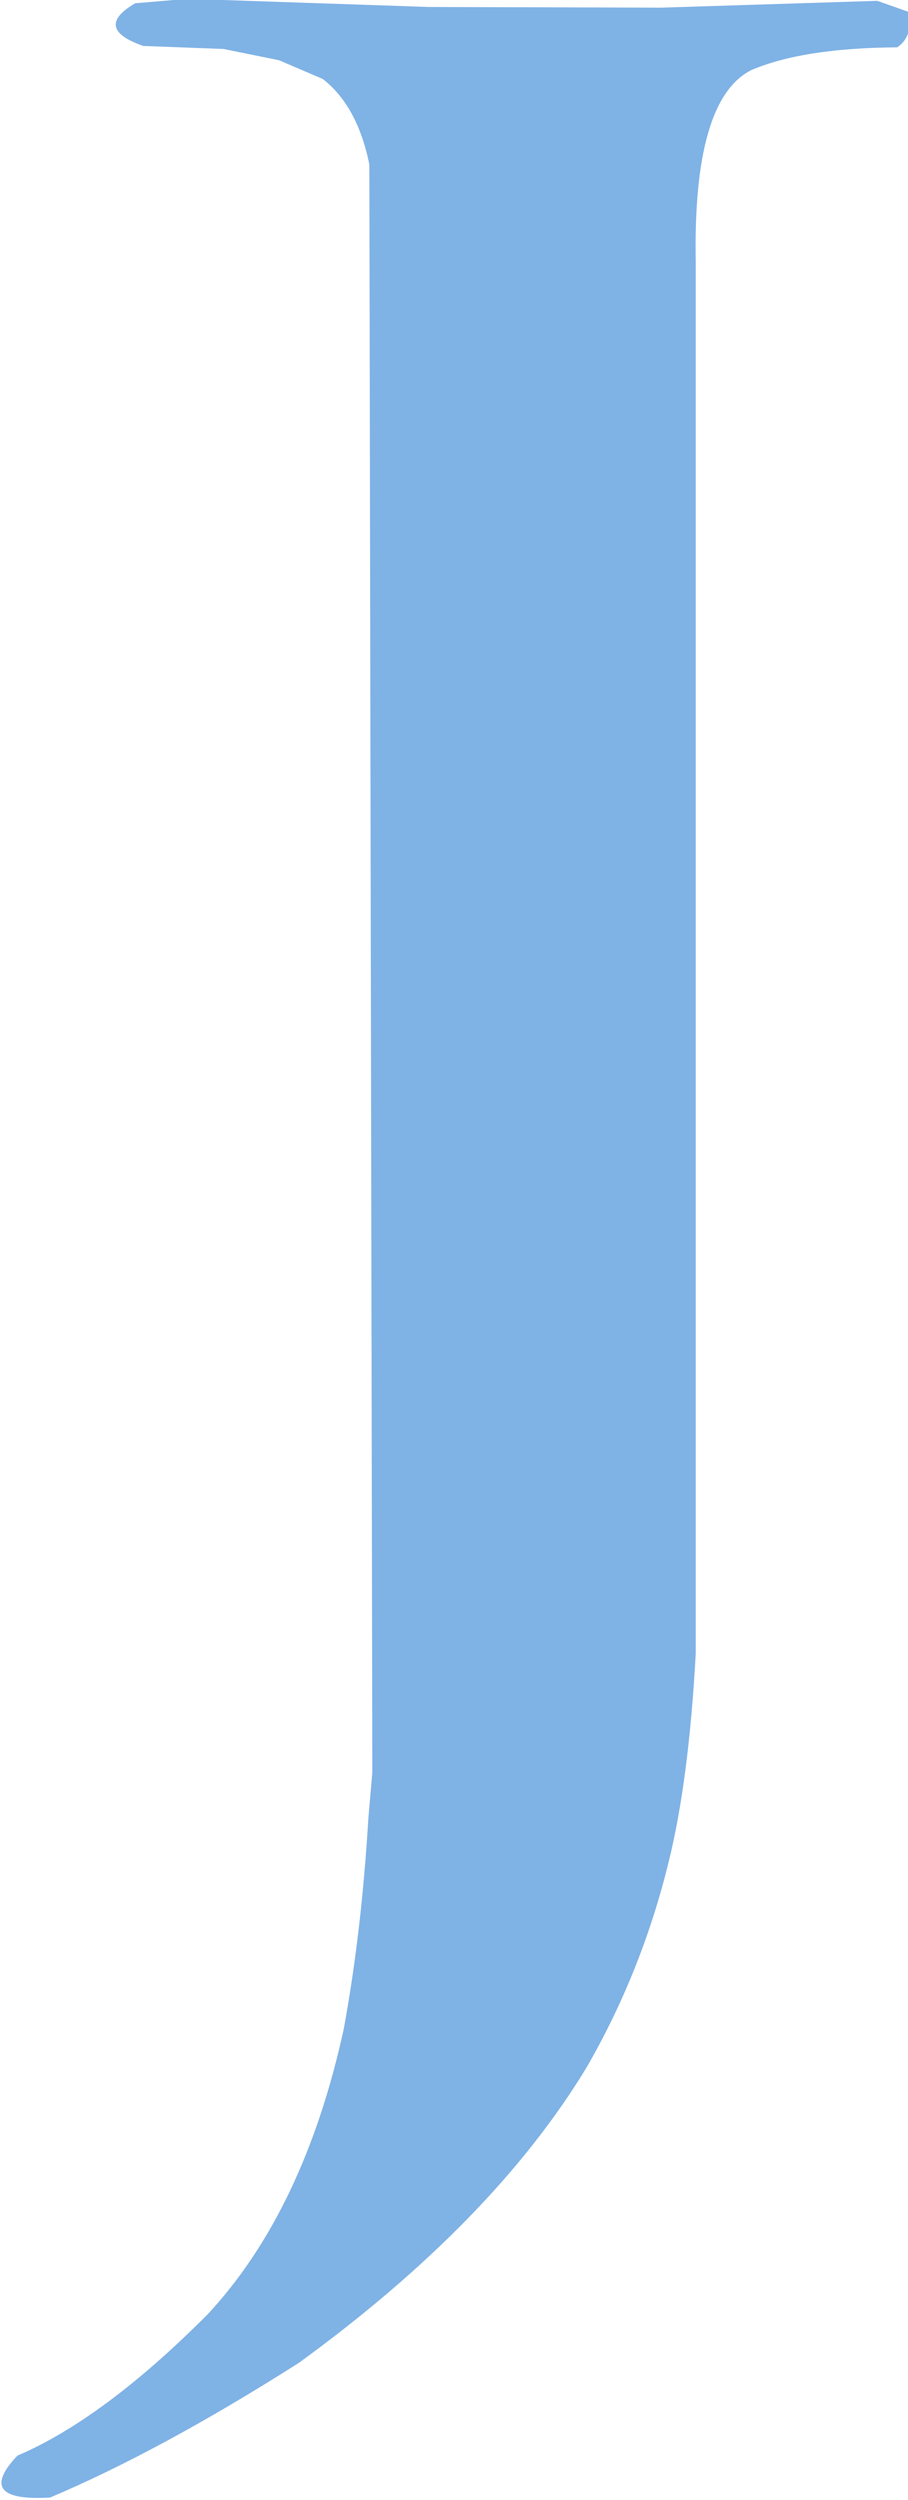 <?xml version="1.0" encoding="UTF-8" standalone="no"?>
<!-- Created with Inkscape (http://www.inkscape.org/) -->

<svg
   width="8.834mm"
   height="24.3mm"
   viewBox="0 0 8.834 24.3"
   version="1.1"
   id="svg8"
   inkscape:version="1.2.2 (b0a8486541, 2022-12-01)"
   sodipodi:docname="j-only.svg"
   inkscape:export-filename="j-only.png"
   inkscape:export-xdpi="184.96318"
   inkscape:export-ydpi="184.96318"
   xmlns:inkscape="http://www.inkscape.org/namespaces/inkscape"
   xmlns:sodipodi="http://sodipodi.sourceforge.net/DTD/sodipodi-0.dtd"
   xmlns="http://www.w3.org/2000/svg"
   xmlns:svg="http://www.w3.org/2000/svg"
   xmlns:rdf="http://www.w3.org/1999/02/22-rdf-syntax-ns#"
   xmlns:cc="http://creativecommons.org/ns#"
   xmlns:dc="http://purl.org/dc/elements/1.1/">
  <defs
     id="defs2" />
  <sodipodi:namedview
     id="base"
     pagecolor="#ffffff"
     bordercolor="#666666"
     borderopacity="1.0"
     inkscape:pageopacity="0.0"
     inkscape:pageshadow="2"
     inkscape:zoom="2.565147"
     inkscape:cx="198.23425"
     inkscape:cy="153.98728"
     inkscape:document-units="mm"
     inkscape:current-layer="layer1"
     showgrid="false"
     showguides="true"
     inkscape:guide-bbox="true"
     inkscape:window-width="3840"
     inkscape:window-height="2136"
     inkscape:window-x="0"
     inkscape:window-y="0"
     inkscape:window-maximized="1"
     inkscape:showpageshadow="2"
     inkscape:pagecheckerboard="0"
     inkscape:deskcolor="#d1d1d1">
    <sodipodi:guide
       position="-7.429,10.876"
       orientation="1,0"
       id="guide922"
       inkscape:locked="false" />
    <sodipodi:guide
       position="144.716,-8.512"
       orientation="1,0"
       id="guide926"
       inkscape:locked="false" />
    <inkscape:grid
       type="xygrid"
       id="grid850"
       snapvisiblegridlinesonly="false"
       originx="-66.666"
       originy="-23.008" />
    <sodipodi:guide
       position="49.161,24.394"
       orientation="0,1"
       id="guide4555"
       inkscape:locked="false" />
    <sodipodi:guide
       position="-0.061,10.956"
       orientation="1,0"
       id="guide4557"
       inkscape:locked="false" />
    <sodipodi:guide
       position="26.23,0.001"
       orientation="0,1"
       id="guide4559"
       inkscape:locked="false" />
    <sodipodi:guide
       position="23.153,6.222"
       orientation="0,1"
       inkscape:locked="false"
       id="guide839" />
  </sodipodi:namedview>
  <g
     inkscape:label="Layer 1"
     inkscape:groupmode="layer"
     id="layer1"
     style="display:inline"
     transform="translate(-66.666,-23.008)">
    <path
       d="m 59.218,36.79 2.268,0.075 h 2.184 l 2.034,-0.075 0.299,0.112 q 0.037,0.252 -0.112,0.355 -0.886,0.009 -1.372,0.233 -0.551,0.299 -0.523,1.932 v 13.988 q -0.065,1.269 -0.252,2.081 -0.252,1.11 -0.775,2.081 -0.877,1.549 -2.706,2.977 -1.297,0.886 -2.342,1.362 -0.719,0.047 -0.308,-0.42 0.812,-0.373 1.792,-1.428 0.905,-1.045 1.278,-2.865 0.168,-0.97 0.233,-2.128 l 0.037,-0.457 -0.028,-16.162 Q 60.814,37.863 60.487,37.592 l -0.411,-0.187 -0.523,-0.112 -0.756,-0.028 q -0.476,-0.177 -0.075,-0.429 z"
       style="font-size:19.111px;line-height:125%;font-family:'EPISODE I';-inkscape-font-specification:'EPISODE I, Normal';letter-spacing:0px;word-spacing:0px;display:inline;fill:#0066cc;fill-opacity:0.502;stroke-width:0.256px"
       id="path455"
       transform="matrix(1.034,0.003,0,0.967,7.263,-12.757)" />
  </g>
</svg>
